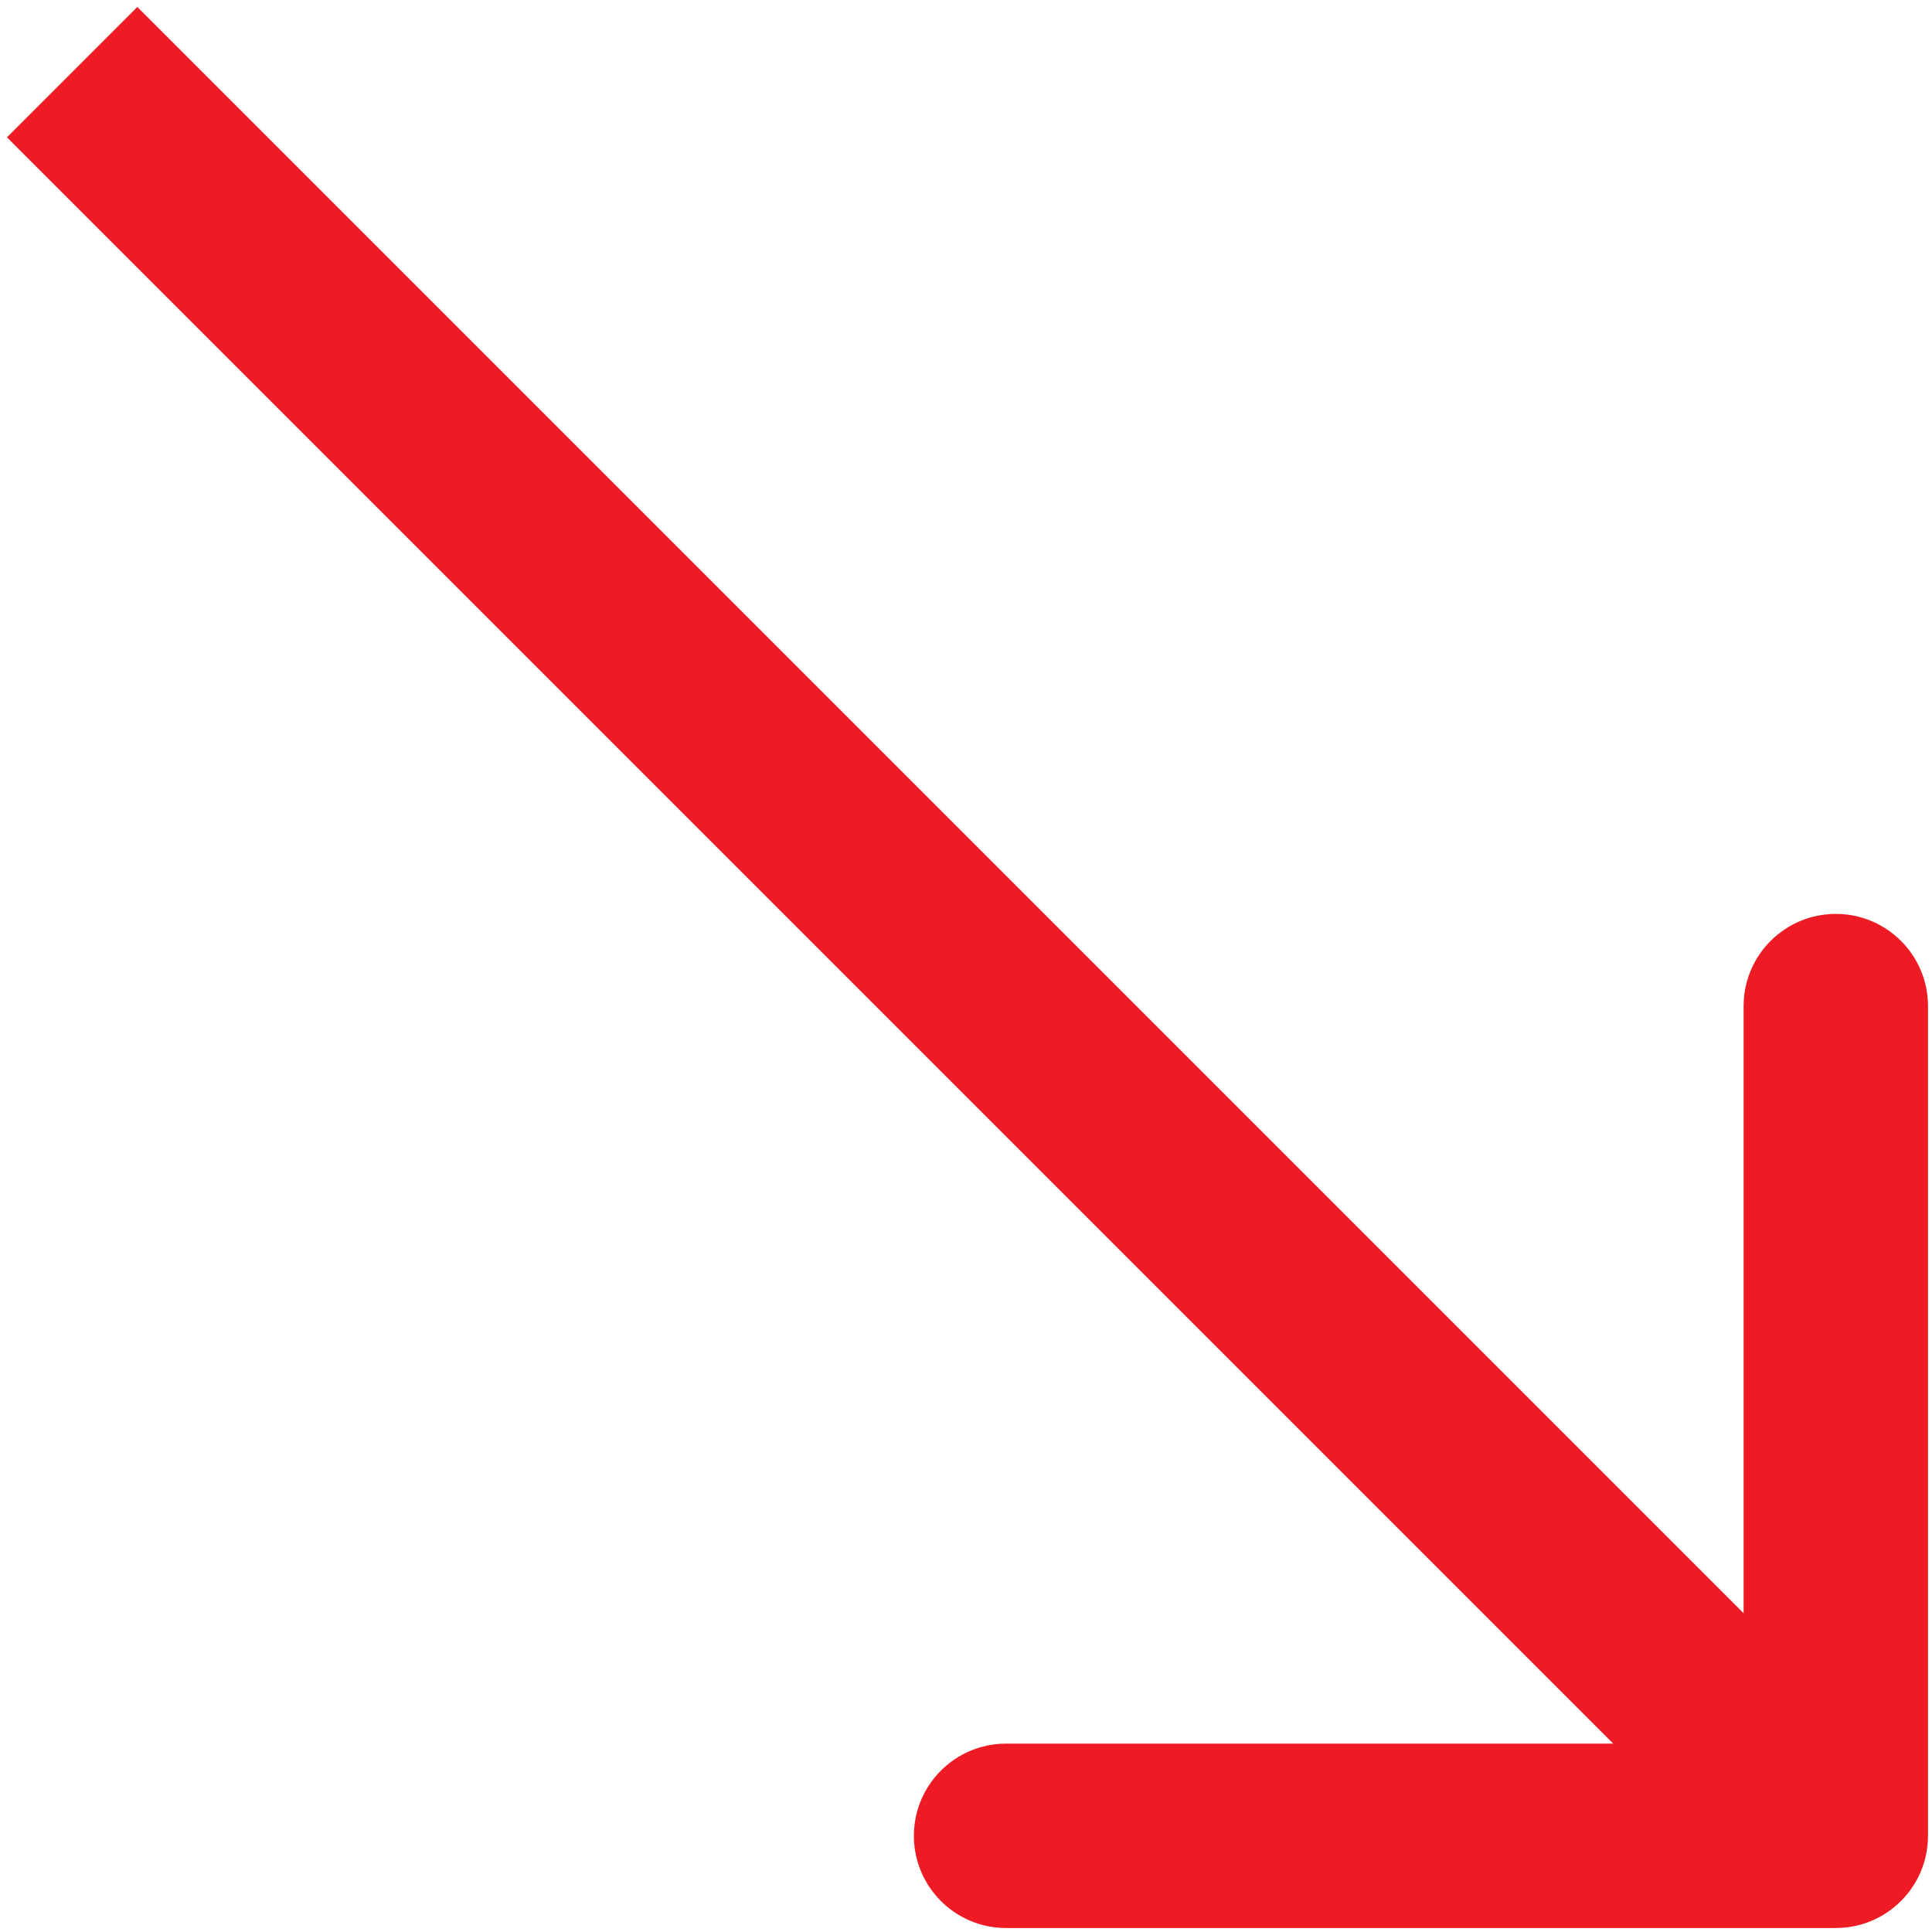 <?xml version="1.0" encoding="UTF-8"?> <svg xmlns="http://www.w3.org/2000/svg" width="241" height="241" viewBox="0 0 241 241" fill="none"> <path d="M229 240.502C235.351 240.502 240.5 235.353 240.5 229.002V125.502C240.5 119.151 235.351 114.002 229 114.002C222.649 114.002 217.5 119.151 217.5 125.502L217.5 217.502L125.5 217.502C119.149 217.502 114 222.651 114 229.002C114 235.353 119.149 240.502 125.5 240.502H229ZM0.868 17.134L220.868 237.134L237.132 220.87L17.132 0.87L0.868 17.134Z" fill="#EF1B24"></path> </svg> 